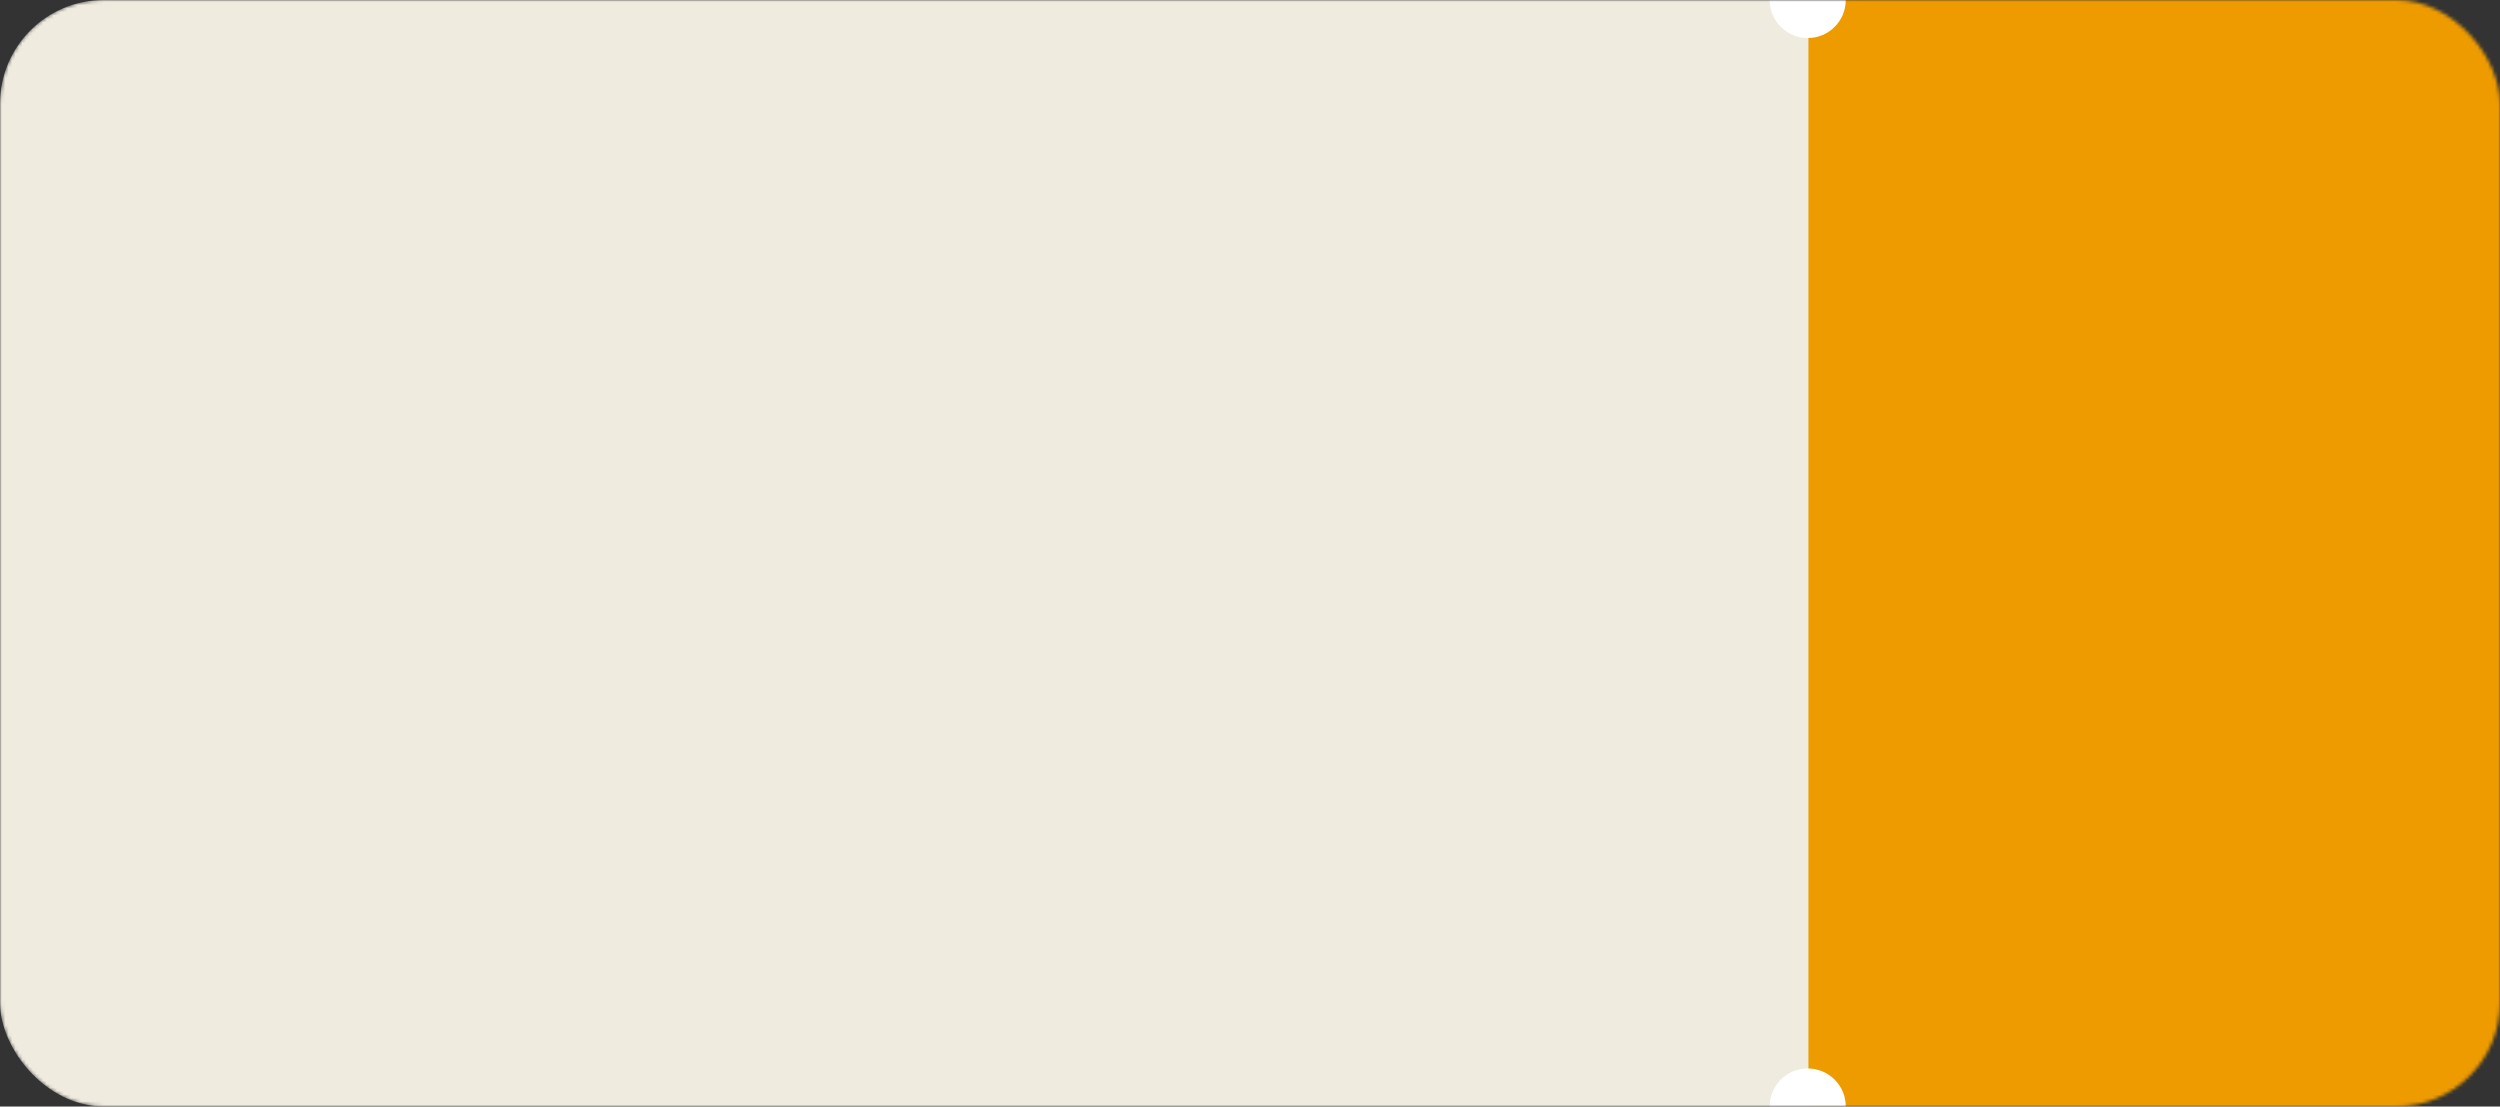 <?xml version="1.0" encoding="UTF-8"?> <svg xmlns="http://www.w3.org/2000/svg" width="723" height="320" viewBox="0 0 723 320" fill="none"><rect x="0" y="0" width="723" height="320" fill="#333333" stroke="none"/> <mask id="mask0_215_4485" style="mask-type:alpha" maskUnits="userSpaceOnUse" x="0" y="0" width="723" height="320"> <rect width="723" height="320" rx="30" fill="#D9D9D9"></rect> </mask> <g mask="url(#mask0_215_4485)"> <rect width="723" height="320" rx="30" fill="#EFEBDF"></rect> <rect x="523" width="200" height="320" fill="#EE9B00"></rect> <circle cx="522.797" cy="320" r="11" fill="white"></circle> <circle cx="522.797" r="11" fill="white"></circle> </g> </svg> 